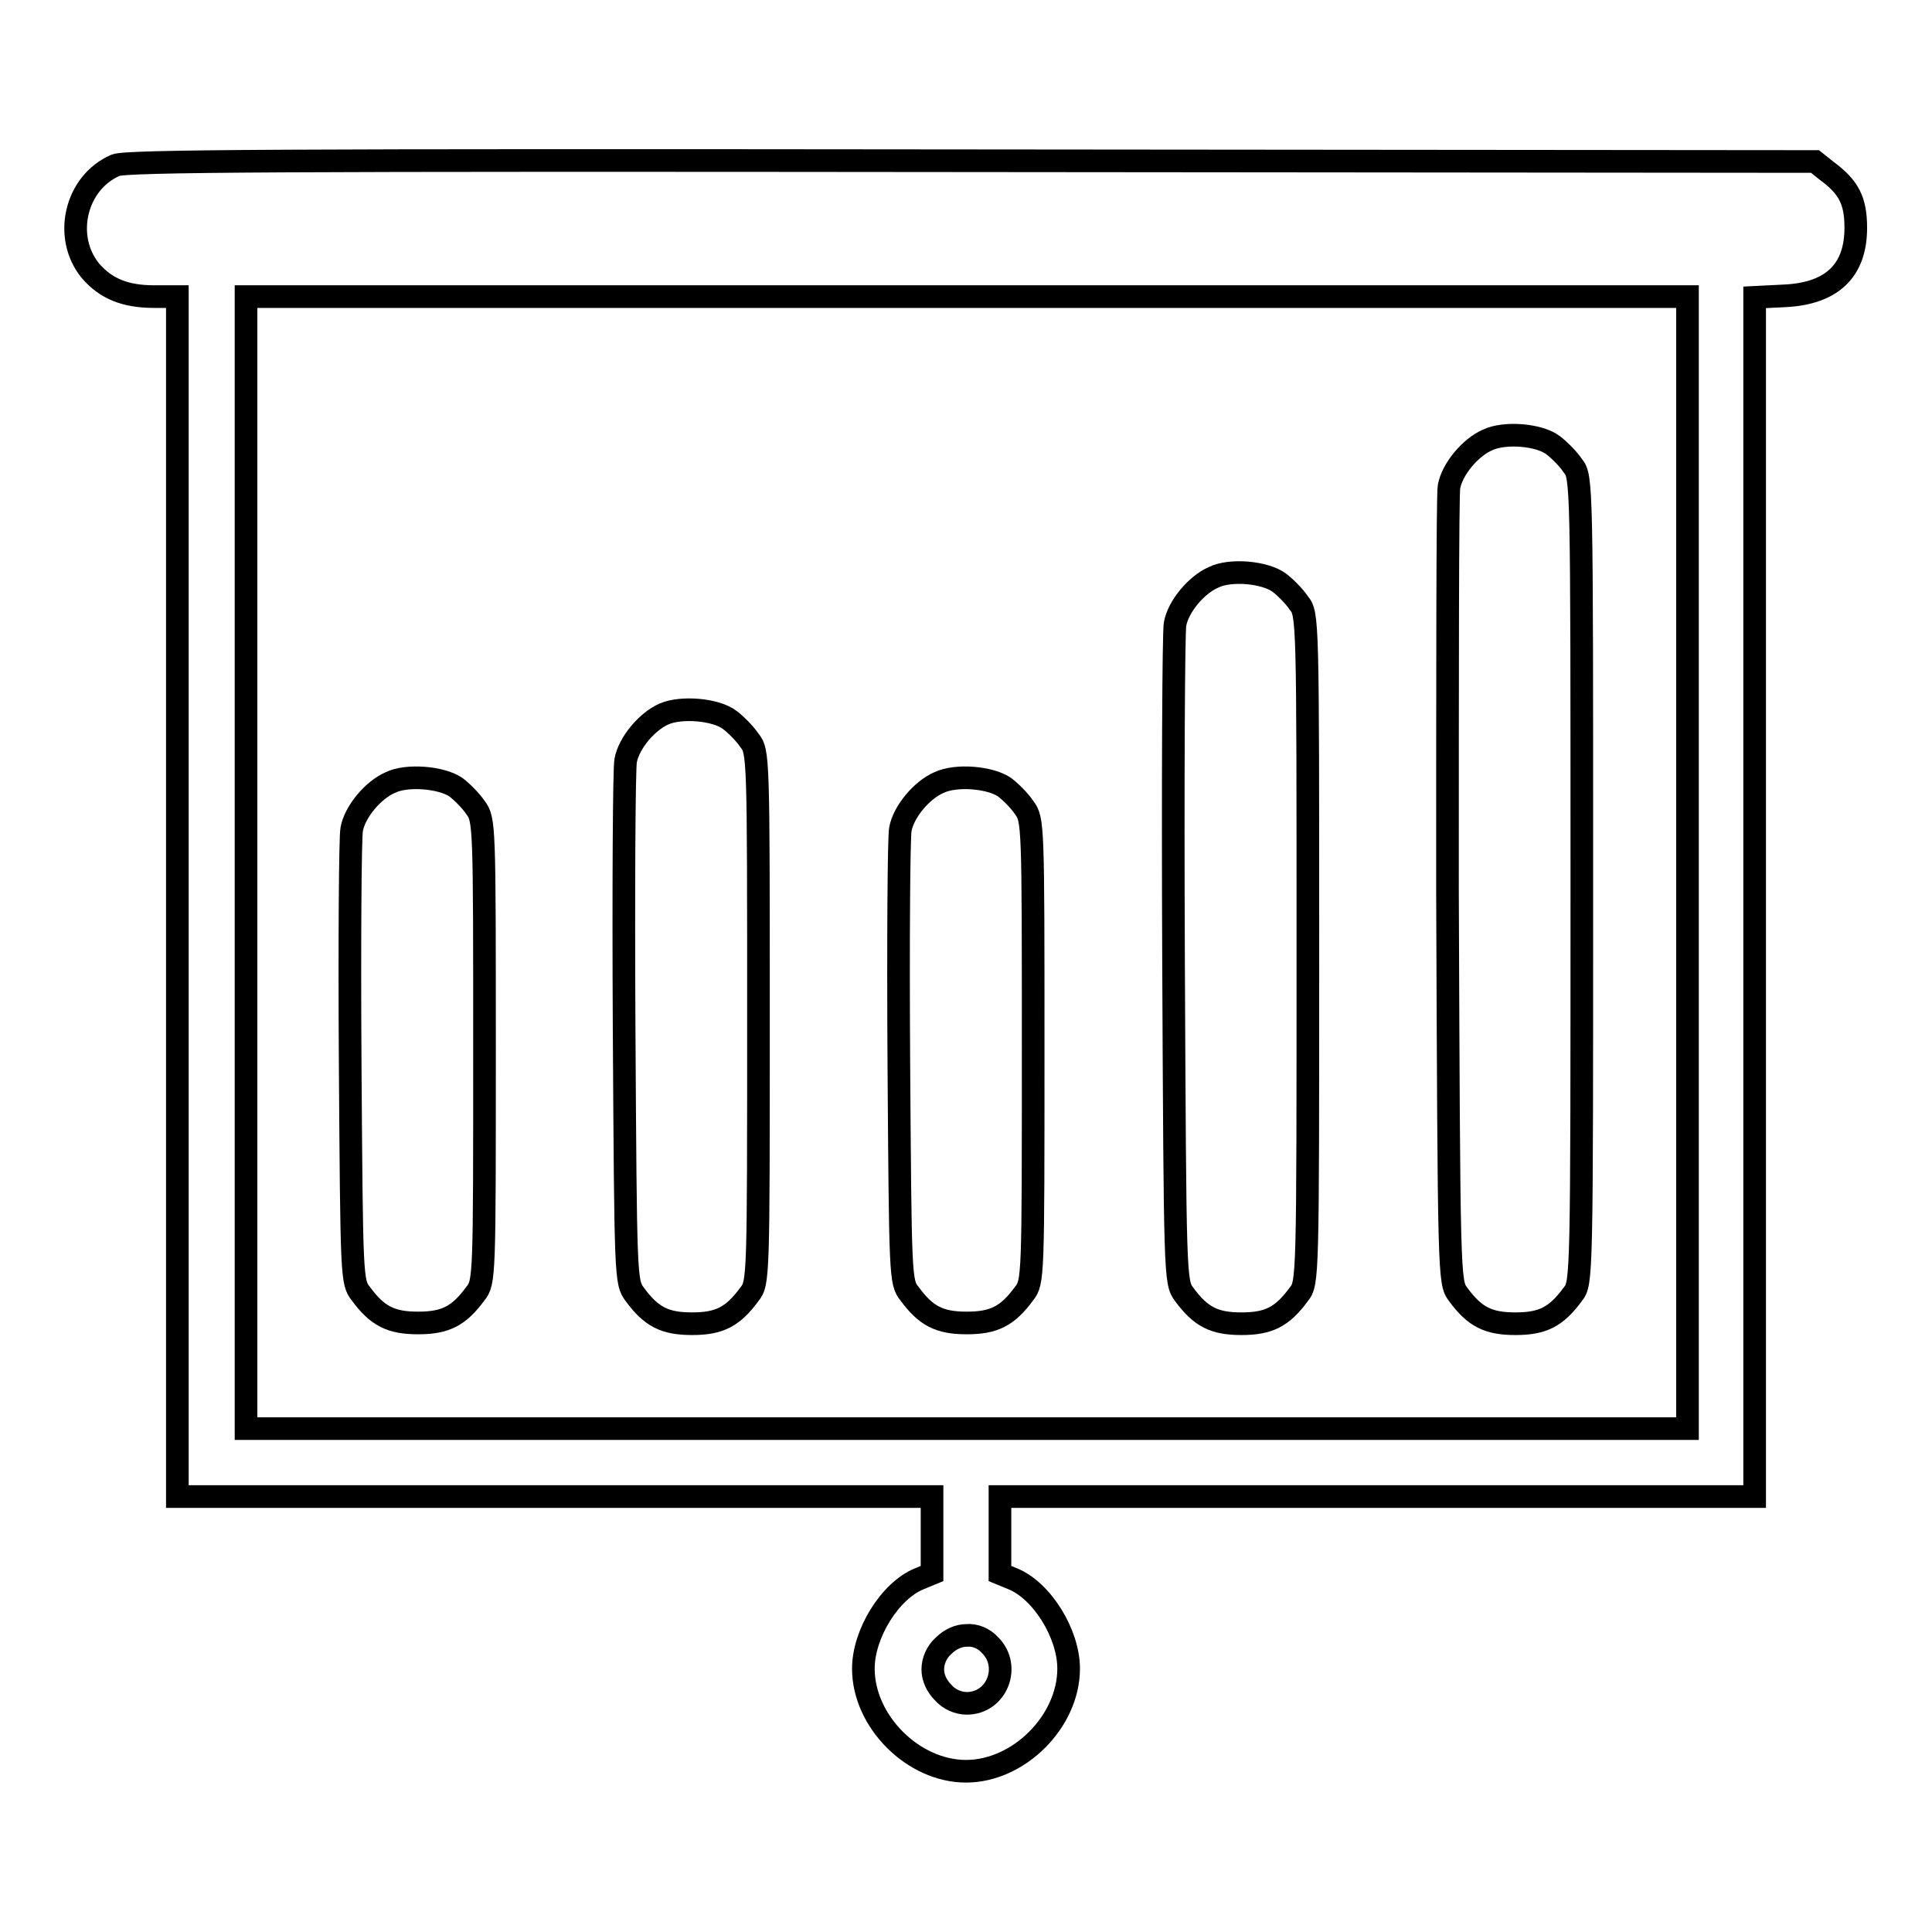 <?xml version="1.0" encoding="utf-8"?>
<!-- Svg Vector Icons : http://www.onlinewebfonts.com/icon -->
<!DOCTYPE svg PUBLIC "-//W3C//DTD SVG 1.1//EN" "http://www.w3.org/Graphics/SVG/1.1/DTD/svg11.dtd">
<svg version="1.1" xmlns="http://www.w3.org/2000/svg" xmlns:xlink="http://www.w3.org/1999/xlink" x="0px" y="0px" viewBox="0 0 256 256" enable-background="new 0 0 256 256" xml:space="preserve">
<g><g><g><path stroke-width="3" fill-opacity="0" stroke="#000000"  d="M15.3,21.9c-5.3,2.3-7,9.5-3.3,14c2,2.3,4.5,3.4,8.4,3.4h3.1v79.5v79.5h50h50v5.1v5.1l-1.7,0.7c-3.9,1.6-7.4,7.3-7.4,11.9c0,7,6.6,13.6,13.6,13.6c7,0,13.6-6.6,13.6-13.6c0-4.6-3.5-10.3-7.4-11.9l-1.7-0.7v-5.1v-5.1h50h50v-79.5V39.4l4-0.2c6.2-0.3,9.4-3.3,9.4-9c0-3.6-0.9-5.4-3.9-7.6l-1.5-1.2l-111.8-0.1C36.7,21.2,16.7,21.3,15.3,21.9z M223.6,114.3v75h-95.5H32.6v-75v-75h95.5h95.5V114.3z M131.2,218c2.8,2.8,0.9,7.7-3.1,7.7c-1.1,0-2.3-0.5-3.1-1.4c-0.9-0.9-1.4-2-1.4-3.1c0-1.1,0.5-2.3,1.4-3.1c0.9-0.9,2-1.4,3.1-1.4C129.2,216.6,130.4,217.1,131.2,218z"/><path stroke-width="3" fill-opacity="0" stroke="#000000"  d="M197.1,58.3c-2.3,1-4.7,3.9-5.1,6.2c-0.2,1-0.2,25.1-0.2,53.6c0.2,51.3,0.2,51.8,1.4,53.4c2.2,3,4,3.9,7.6,3.9c3.6,0,5.4-0.9,7.6-3.9c1.2-1.5,1.2-1.9,1.2-54.9c0-53,0-53.4-1.2-54.9c-0.6-0.9-1.8-2.1-2.6-2.7C204,57.6,199.4,57.2,197.1,58.3z"/><path stroke-width="3" fill-opacity="0" stroke="#000000"  d="M160.8,76.5c-2.3,1-4.7,3.9-5.1,6.2c-0.2,1-0.3,21-0.2,44.5c0.2,42.1,0.2,42.7,1.4,44.3c2.2,3,4,3.9,7.6,3.9s5.4-0.9,7.6-3.9c1.2-1.5,1.2-2,1.2-45.8c0-43.8,0-44.3-1.2-45.8c-0.6-0.9-1.8-2.1-2.6-2.7C167.6,75.8,163,75.4,160.8,76.5z"/><path stroke-width="3" fill-opacity="0" stroke="#000000"  d="M88,94.6c-2.3,1-4.7,3.9-5.1,6.2c-0.2,1-0.3,16.9-0.2,35.5c0.2,33,0.2,33.6,1.4,35.2c2.2,3,4,3.9,7.6,3.9s5.4-0.9,7.6-3.9c1.2-1.5,1.2-2.1,1.2-36.7c0-34.6,0-35.2-1.2-36.7c-0.6-0.9-1.8-2.1-2.6-2.7C94.9,94,90.3,93.6,88,94.6z"/><path stroke-width="3" fill-opacity="0" stroke="#000000"  d="M51.7,103.7c-2.3,1-4.7,3.9-5.1,6.2c-0.2,1-0.3,14.9-0.2,30.9c0.2,28.4,0.2,29.1,1.4,30.6c2.2,3,4,3.9,7.6,3.9c3.6,0,5.4-0.9,7.6-3.9c1.2-1.5,1.2-2.2,1.2-32.2c0-30,0-30.6-1.2-32.2c-0.6-0.9-1.8-2.1-2.6-2.7C58.5,103,53.9,102.6,51.7,103.7z"/><path stroke-width="3" fill-opacity="0" stroke="#000000"  d="M124.4,103.7c-2.3,1-4.7,3.9-5.1,6.2c-0.2,1-0.3,14.9-0.2,30.9c0.2,28.4,0.2,29.1,1.4,30.6c2.2,3,4,3.9,7.6,3.9c3.6,0,5.4-0.9,7.6-3.9c1.2-1.5,1.2-2.2,1.2-32.2c0-30,0-30.6-1.2-32.2c-0.6-0.9-1.8-2.1-2.6-2.7C131.2,103,126.7,102.6,124.4,103.7z"/></g></g></g>
</svg>